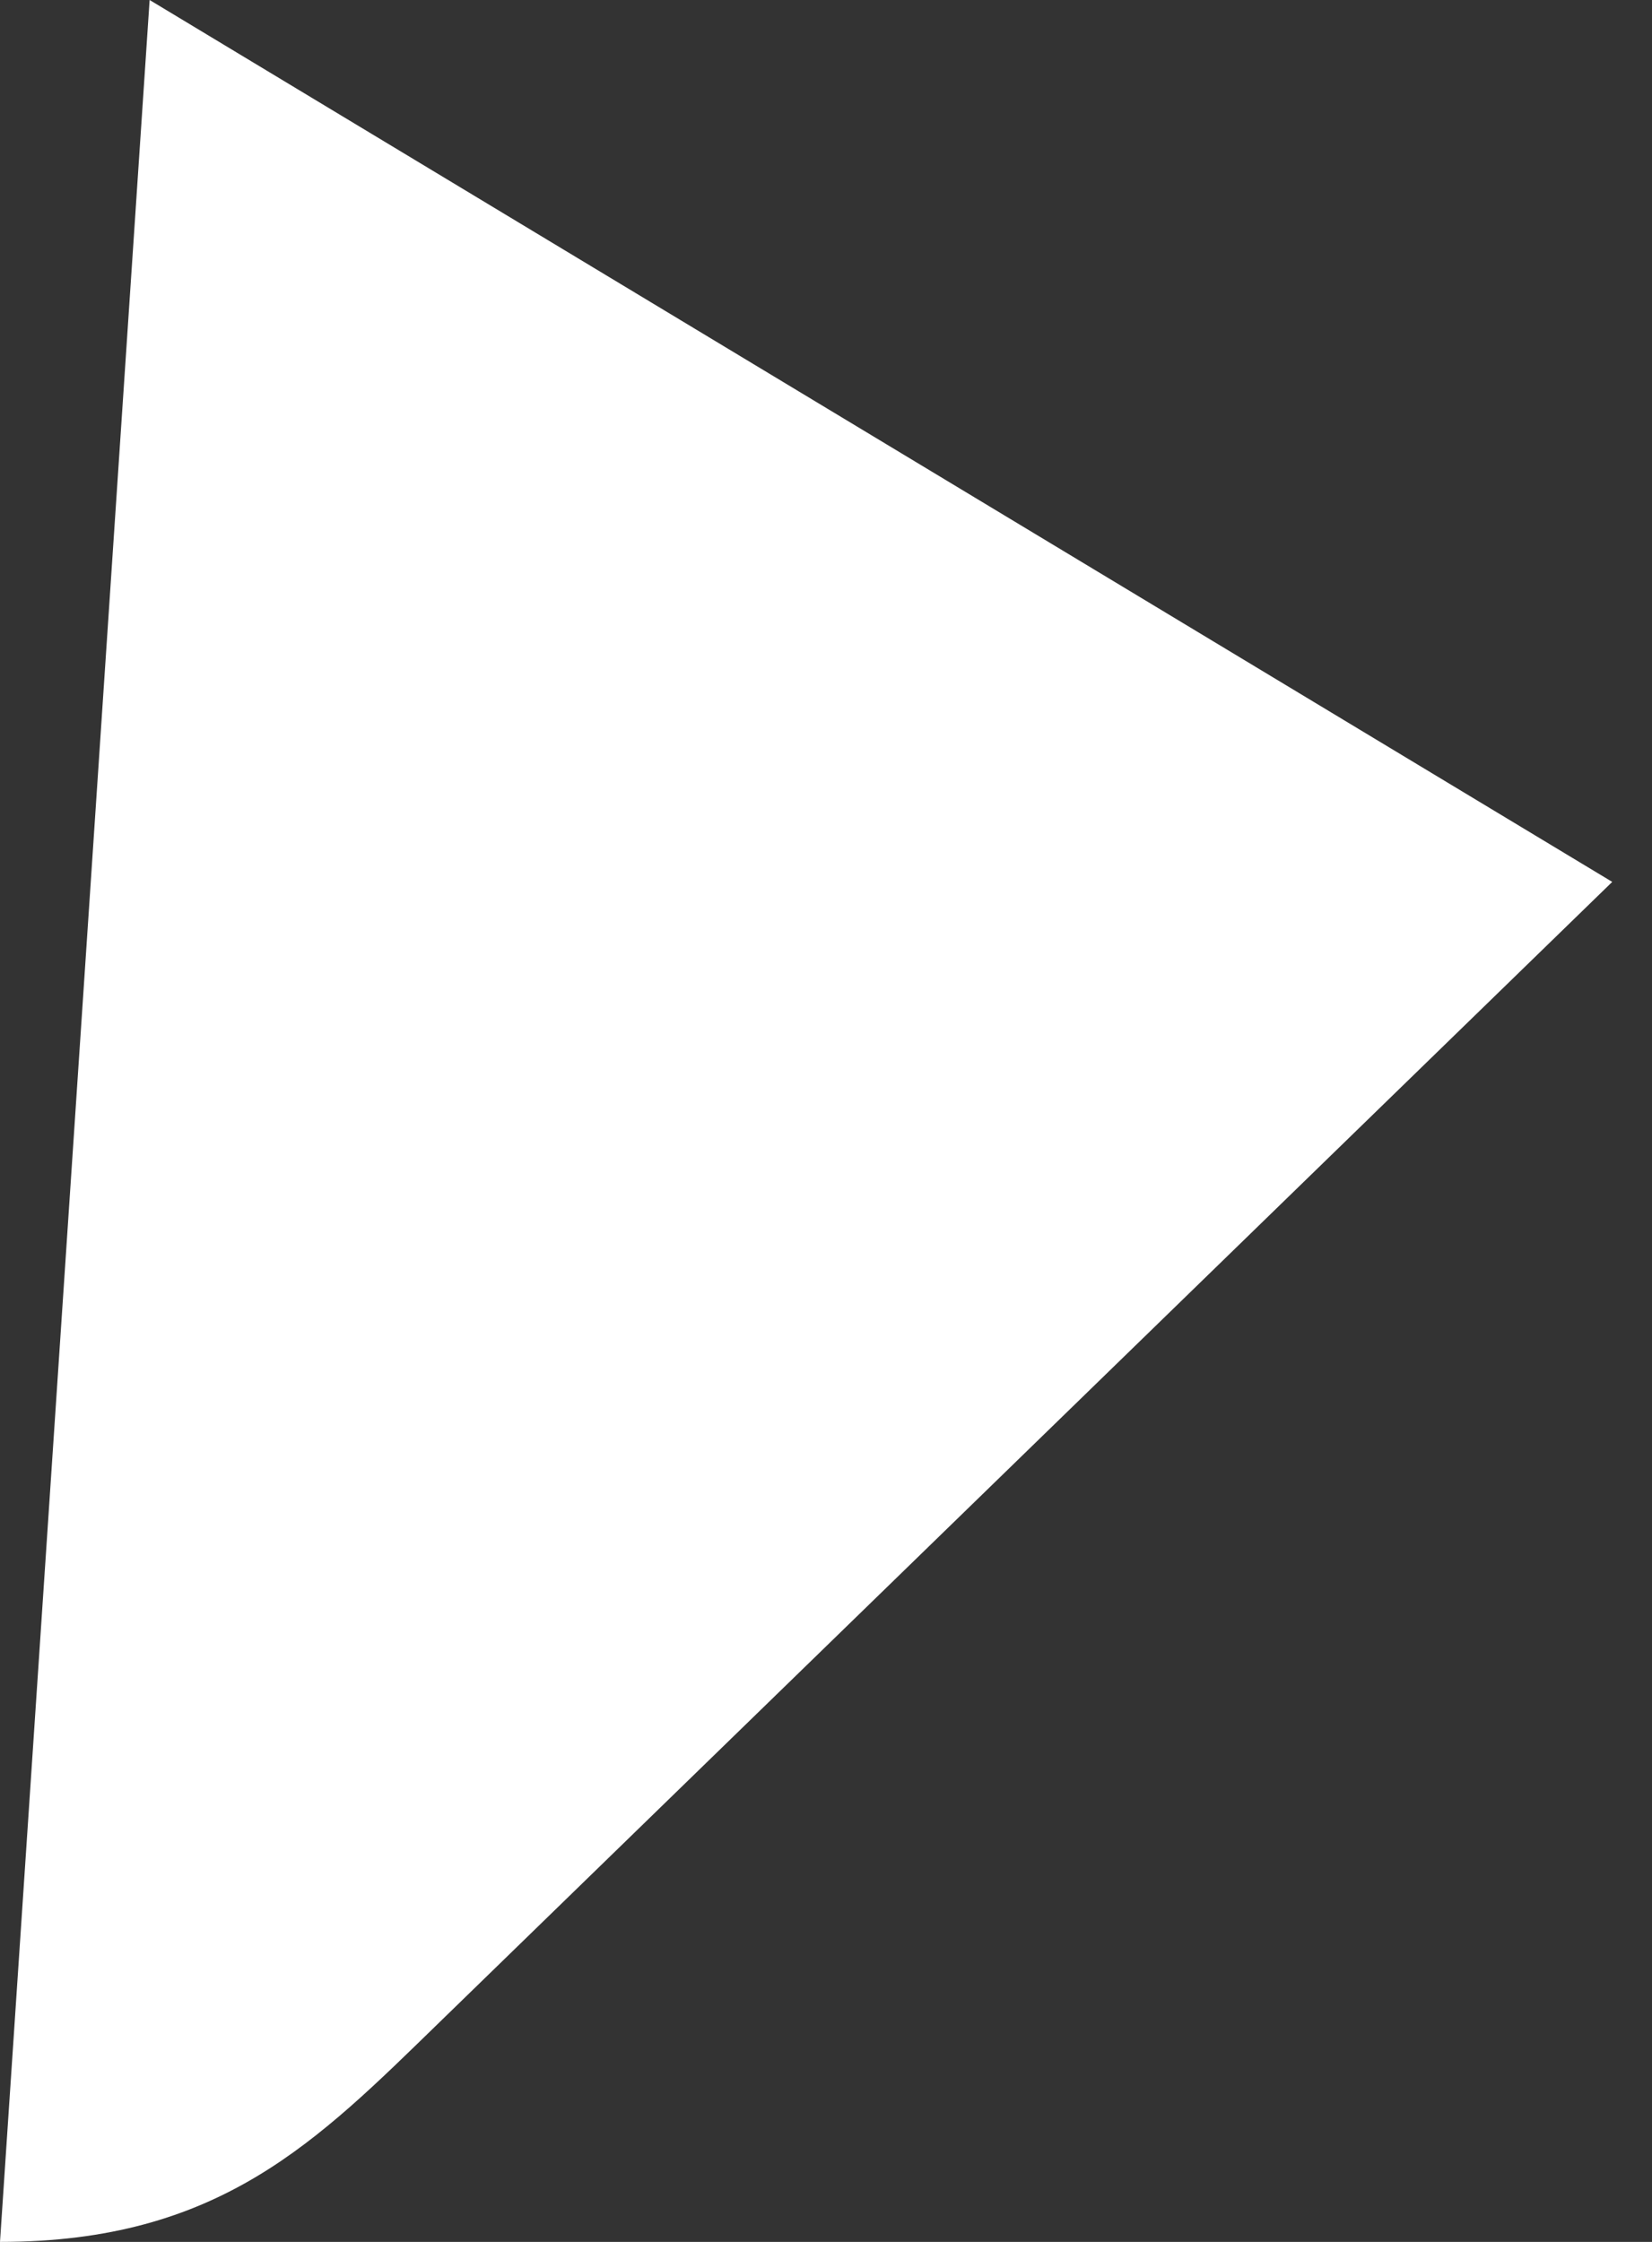 <?xml version="1.0" encoding="UTF-8"?> <svg xmlns="http://www.w3.org/2000/svg" width="14" height="19" viewBox="0 0 14 19" fill="none"><rect x="0" y="0" width="14" height="19" fill="#333333" stroke="none"/> <path fill-rule="evenodd" clip-rule="evenodd" d="M0 19C1.863 19 2.686 18.148 3.726 17.137L13.663 7.474L1.268 0" fill="white"></path> </svg> 